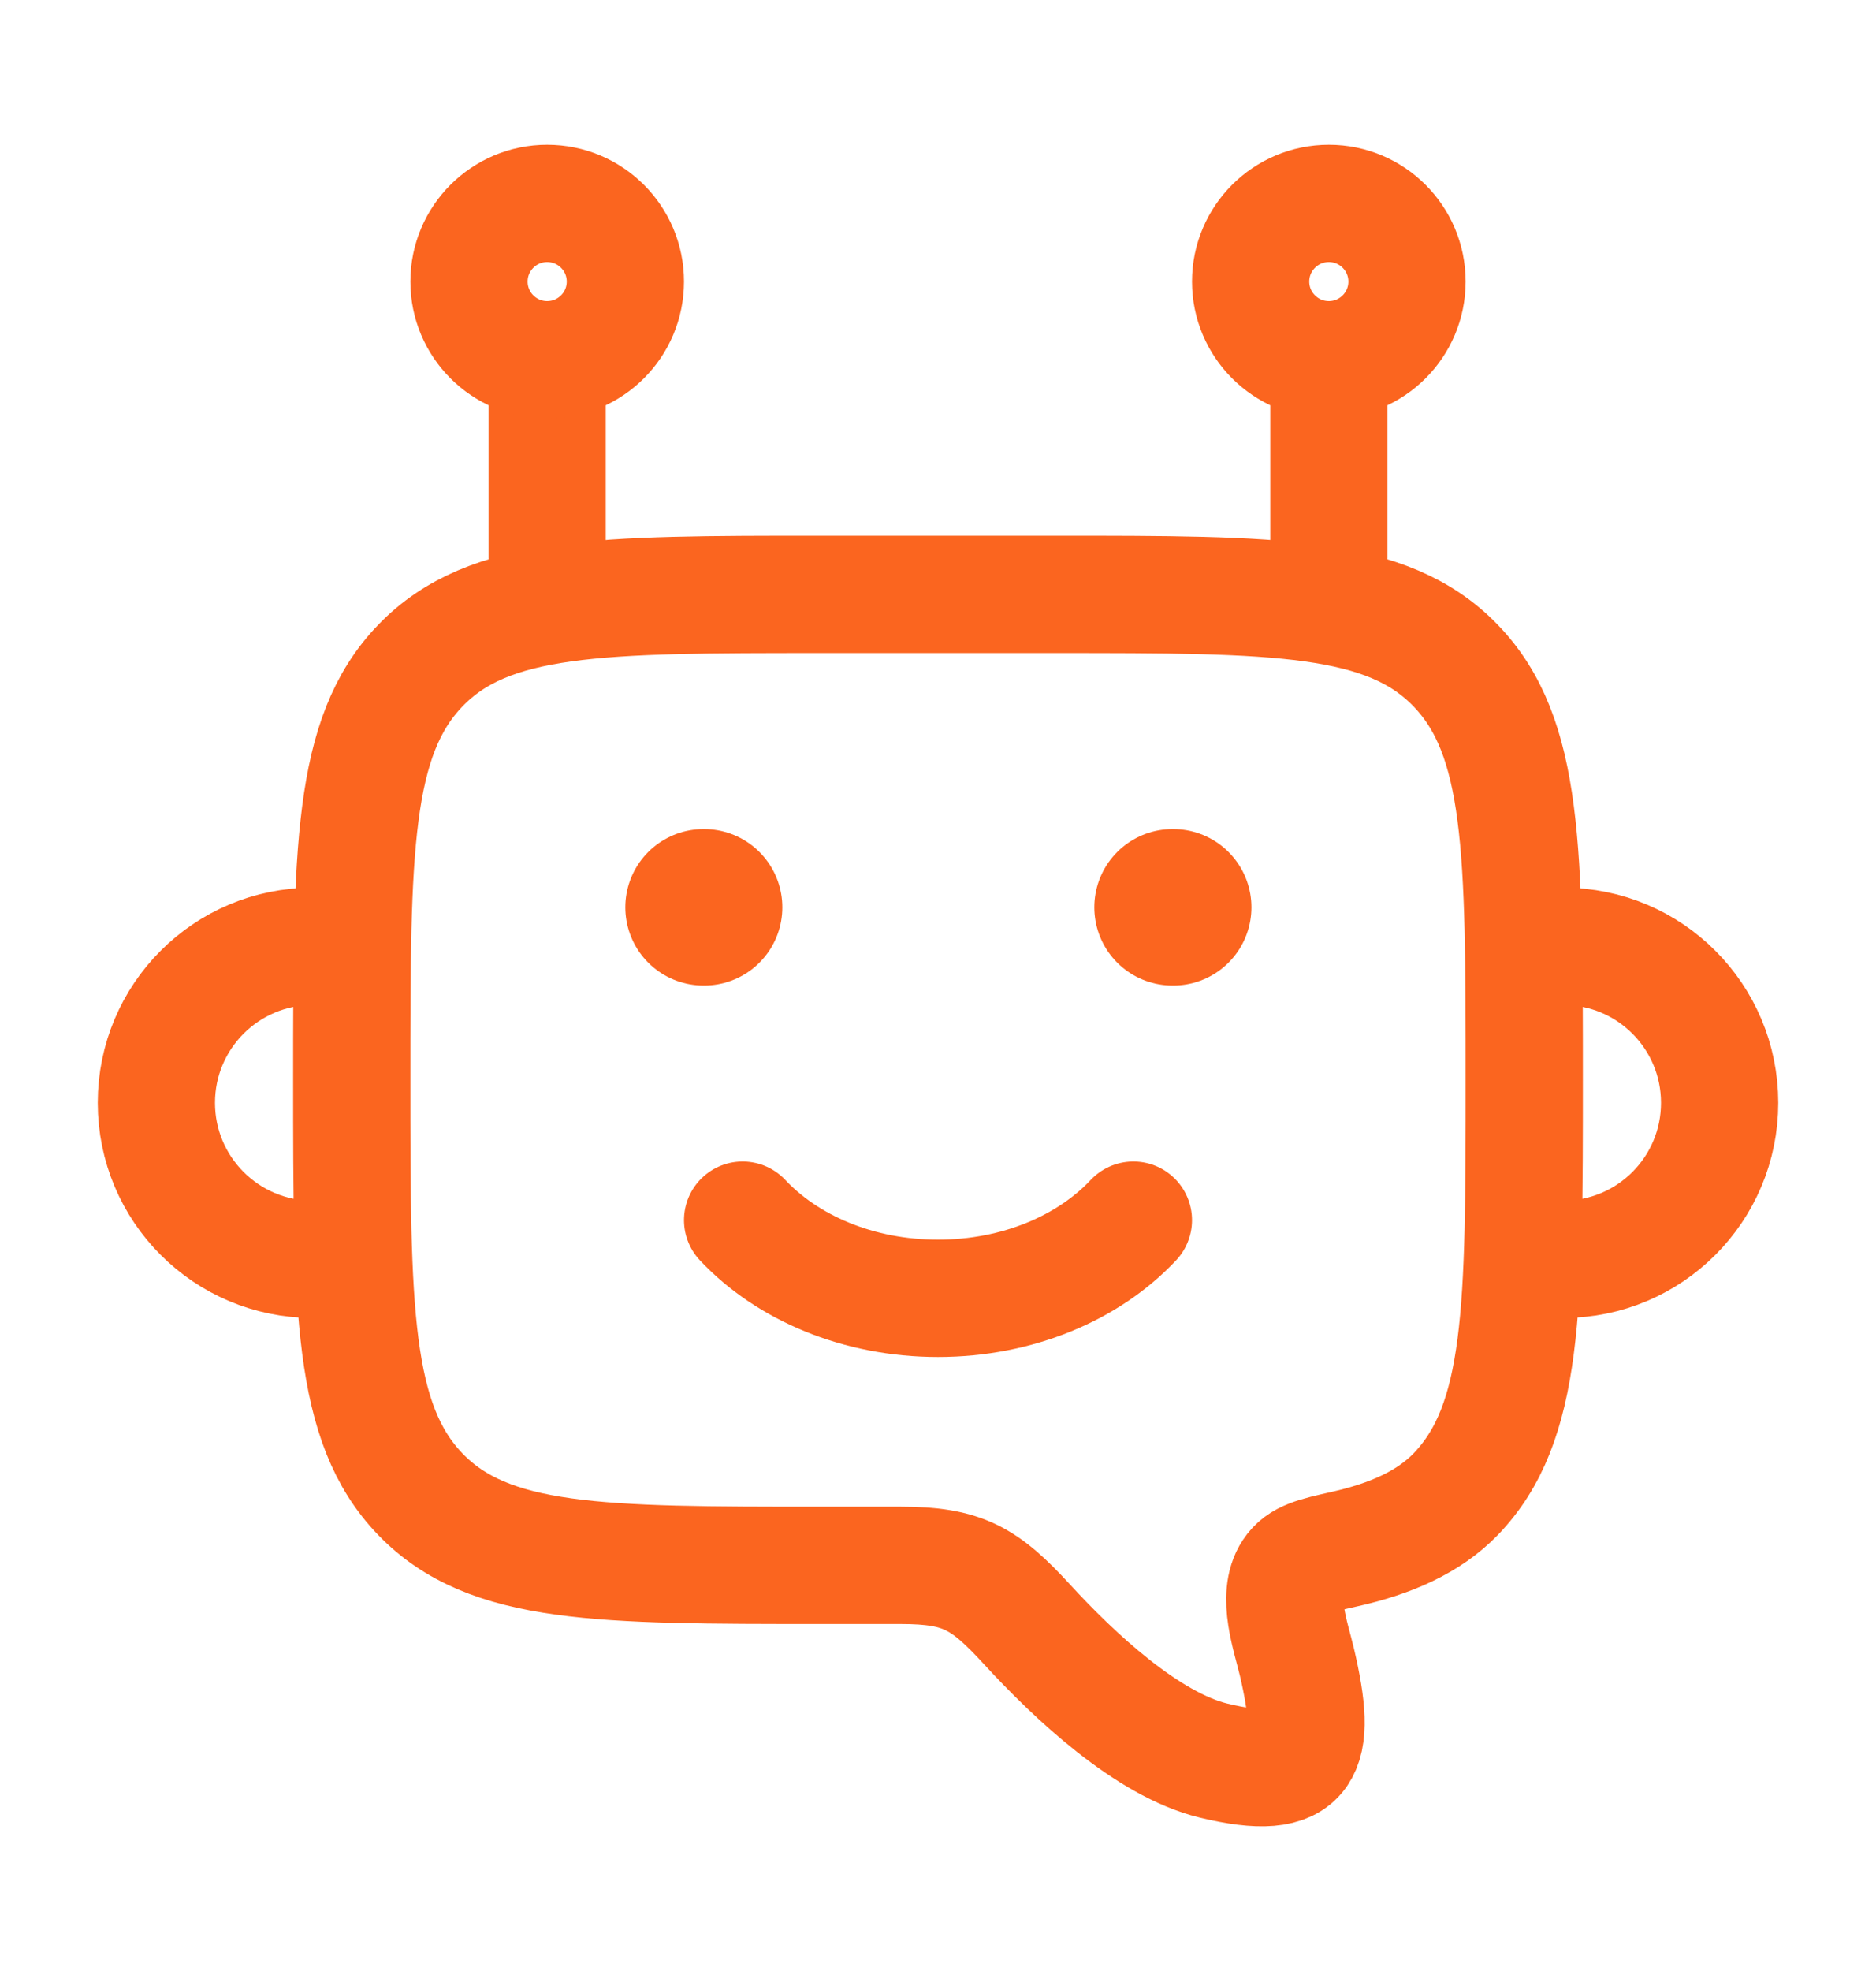 <svg width="20" height="21" viewBox="0 0 20 21" fill="none" xmlns="http://www.w3.org/2000/svg">
<path d="M3.333 13.417C2.413 13.417 1.667 12.671 1.667 11.75C1.667 10.829 2.413 10.083 3.333 10.083" stroke="#FB651F" stroke-width="1.25" stroke-linecap="round" stroke-linejoin="round"/>
<path d="M16.667 13.417C17.587 13.417 18.333 12.671 18.333 11.75C18.333 10.829 17.587 10.083 16.667 10.083" stroke="#FB651F" stroke-width="1.25" stroke-linecap="round" stroke-linejoin="round"/>
<path d="M5.833 6.333V3.833" stroke="#FB651F" stroke-width="1.25" stroke-linejoin="round"/>
<path d="M14.167 6.333V3.833" stroke="#FB651F" stroke-width="1.25" stroke-linejoin="round"/>
<path d="M5.833 3.833C6.294 3.833 6.667 3.46 6.667 3C6.667 2.54 6.294 2.167 5.833 2.167C5.373 2.167 5 2.54 5 3C5 3.46 5.373 3.833 5.833 3.833Z" stroke="#FB651F" stroke-width="1.25" stroke-linejoin="round"/>
<path d="M14.167 3.833C14.627 3.833 15 3.46 15 3C15 2.54 14.627 2.167 14.167 2.167C13.706 2.167 13.333 2.54 13.333 3C13.333 3.46 13.706 3.833 14.167 3.833Z" stroke="#FB651F" stroke-width="1.25" stroke-linejoin="round"/>
<path d="M11.25 6.333H8.75C6.393 6.333 5.214 6.333 4.482 7.091C3.75 7.848 3.75 9.067 3.75 11.506C3.75 13.944 3.75 15.163 4.482 15.921C5.214 16.678 6.393 16.678 8.75 16.678H9.604C10.264 16.678 10.497 16.814 10.951 17.309C11.454 17.857 12.233 18.587 12.937 18.758C13.938 19 14.05 18.665 13.827 17.711C13.763 17.439 13.604 17.005 13.772 16.752C13.865 16.61 14.022 16.575 14.334 16.505C14.827 16.395 15.233 16.215 15.518 15.921C16.25 15.163 16.25 13.944 16.25 11.506C16.25 9.067 16.25 7.848 15.518 7.091C14.786 6.333 13.607 6.333 11.25 6.333Z" stroke="#FB651F" stroke-width="1.25" stroke-linejoin="round"/>
<path d="M7.917 13C8.392 13.506 9.148 13.833 10 13.833C10.852 13.833 11.608 13.506 12.083 13" stroke="#FB651F" stroke-width="1.25" stroke-linecap="round" stroke-linejoin="round"/>
<path d="M7.507 9.667H7.5" stroke="#FB651F" stroke-width="1.667" stroke-linecap="round" stroke-linejoin="round"/>
<path d="M12.508 9.667H12.5" stroke="#FB651F" stroke-width="1.667" stroke-linecap="round" stroke-linejoin="round"/>
</svg>
